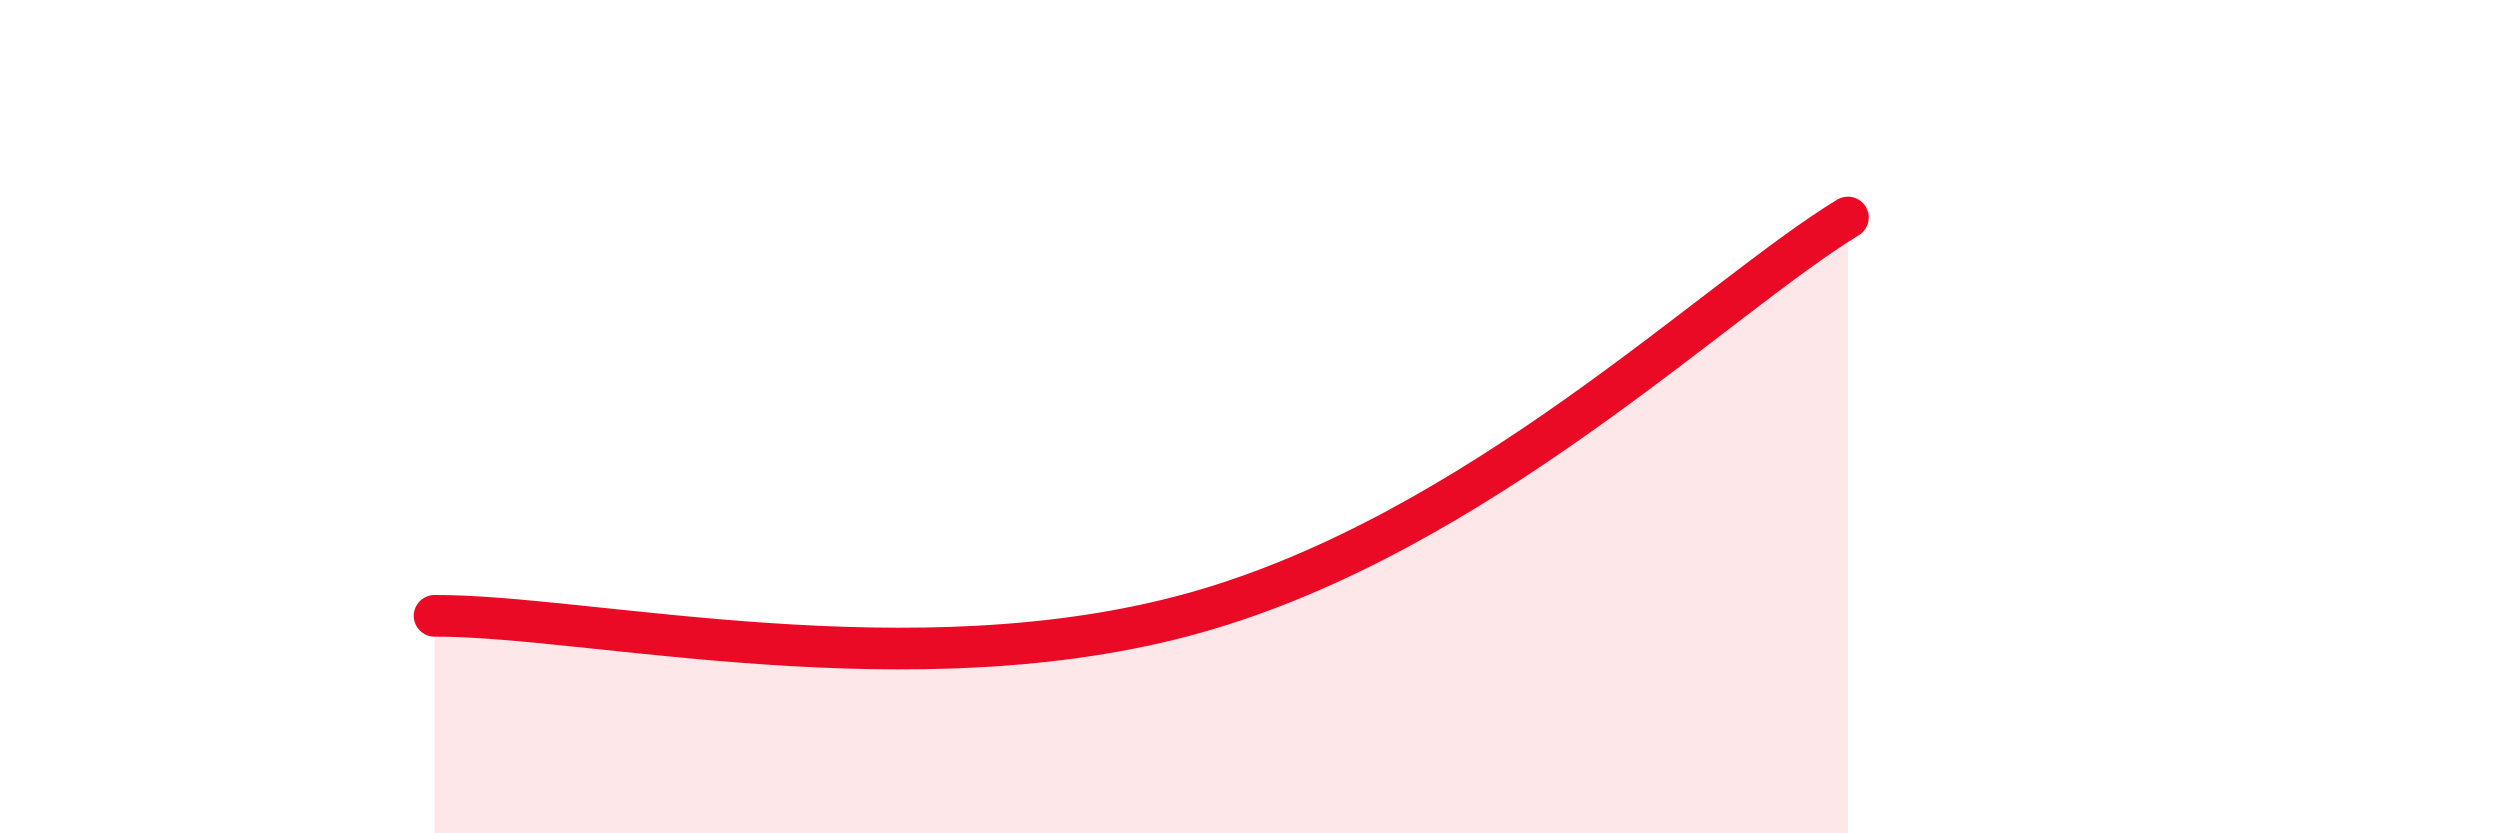 
    <svg width="60" height="20" viewBox="0 0 60 20" xmlns="http://www.w3.org/2000/svg">
      <path
        d="M 10.43,14.78 C 14.08,14.76 21.92,16.61 28.7,14.7 C 35.48,12.79 41.22,7.12 44.35,5.22L44.35 20L10.43 20Z"
        fill="#EB0A25"
        opacity="0.1"
        stroke-linecap="round"
        stroke-linejoin="round"
      />
      <path
        d="M 10.43,14.78 C 14.08,14.76 21.92,16.61 28.7,14.7 C 35.48,12.79 41.22,7.12 44.35,5.22"
        stroke="#EB0A25"
        stroke-width="1"
        fill="none"
        stroke-linecap="round"
        stroke-linejoin="round"
      />
    </svg>
  